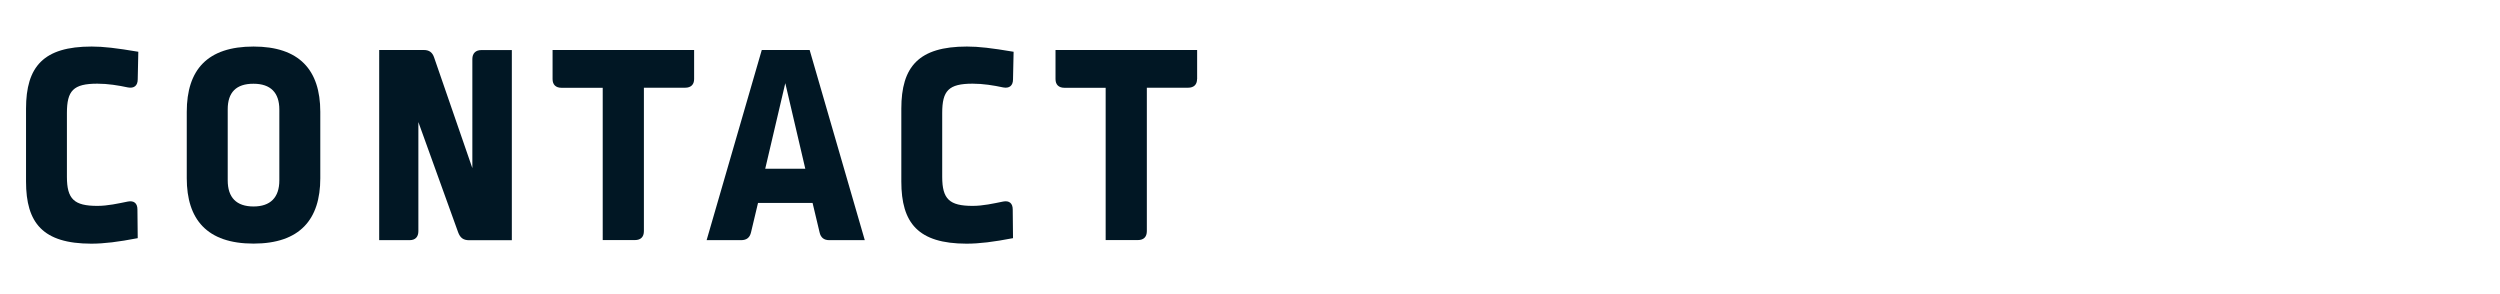 <?xml version="1.0" encoding="utf-8"?>
<!-- Generator: Adobe Illustrator 22.1.0, SVG Export Plug-In . SVG Version: 6.00 Build 0)  -->
<svg version="1.1" id="レイヤー_1" xmlns="http://www.w3.org/2000/svg" xmlns:xlink="http://www.w3.org/1999/xlink" x="0px"
	 y="0px" width="340px" height="40px" viewBox="0 0 340 40" style="enable-background:new 0 0 340 40;" xml:space="preserve">
<style type="text/css">
	.st0{fill:#011724;}
	.st1{fill:none;}
</style>
<g>
	<path class="st0" d="M3.54,24.69v-9.91c0-5.72,2.37-8.45,8.92-8.45c1.62,0,3.32,0.2,6.35,0.71l-0.08,3.75
		c0,0.87-0.51,1.26-1.34,1.1c-1.3-0.28-2.72-0.51-4.15-0.51c-3.28,0-4.14,0.95-4.14,3.99v8.68c0,3.04,0.99,3.95,4.14,3.95
		c1.42,0,2.8-0.32,4.15-0.59c0.83-0.16,1.3,0.24,1.3,1.07l0.04,3.91c-2.65,0.51-4.58,0.75-6.32,0.75
		C5.83,33.13,3.54,30.33,3.54,24.69z"/>
	<path class="st0" d="M43.56,15.21v9.04c0,5.57-2.76,8.88-9.08,8.88c-6.36,0-9.08-3.32-9.08-8.88v-9.04c0-5.72,2.8-8.88,9.08-8.88
		C40.68,6.33,43.56,9.49,43.56,15.21z M30.97,14.86v9.67c0,2.33,1.18,3.55,3.51,3.55c2.29,0,3.51-1.22,3.51-3.55V14.9
		c0-2.29-1.18-3.51-3.51-3.51C32.12,11.38,30.97,12.57,30.97,14.86z"/>
	<path class="st0" d="M51.57,6.8h6.08c0.71,0,1.15,0.32,1.38,0.99l5.21,15.08V8.03c0-0.79,0.47-1.22,1.22-1.22h4.15v25.86h-5.8
		c-0.79,0-1.22-0.32-1.5-1.07l-5.41-15v14.84c0,0.79-0.43,1.22-1.18,1.22h-4.15V6.8z"/>
	<path class="st0" d="M94.4,10.75c0,0.75-0.43,1.18-1.22,1.18h-5.61v19.5c0,0.79-0.43,1.22-1.22,1.22h-4.38V11.94h-5.6
		c-0.79,0-1.22-0.43-1.22-1.18V6.8H94.4V10.75z"/>
	<path class="st0" d="M117.61,32.66h-4.85c-0.71,0-1.15-0.36-1.3-1.07l-0.95-3.99h-7.42l-0.95,3.99c-0.16,0.71-0.59,1.07-1.34,1.07
		h-4.7l7.5-25.86h6.51L117.61,32.66z M104.07,22.95h5.45l-2.72-11.64L104.07,22.95z"/>
	<path class="st0" d="M122.58,24.69v-9.91c0-5.72,2.37-8.45,8.92-8.45c1.62,0,3.32,0.2,6.35,0.71l-0.08,3.75
		c0,0.87-0.51,1.26-1.34,1.1c-1.3-0.28-2.72-0.51-4.15-0.51c-3.28,0-4.14,0.95-4.14,3.99v8.68c0,3.04,0.99,3.95,4.14,3.95
		c1.42,0,2.8-0.32,4.15-0.59c0.83-0.16,1.3,0.24,1.3,1.07l0.04,3.91c-2.65,0.51-4.58,0.75-6.32,0.75
		C124.86,33.13,122.58,30.33,122.58,24.69z"/>
	<path class="st0" d="M162.8,10.75c0,0.75-0.43,1.18-1.22,1.18h-5.61v19.5c0,0.79-0.43,1.22-1.22,1.22h-4.38V11.94h-5.6
		c-0.79,0-1.22-0.43-1.22-1.18V6.8h19.26V10.75z"/>
</g>
<rect class="st1" width="340" height="40"/>
</svg>
